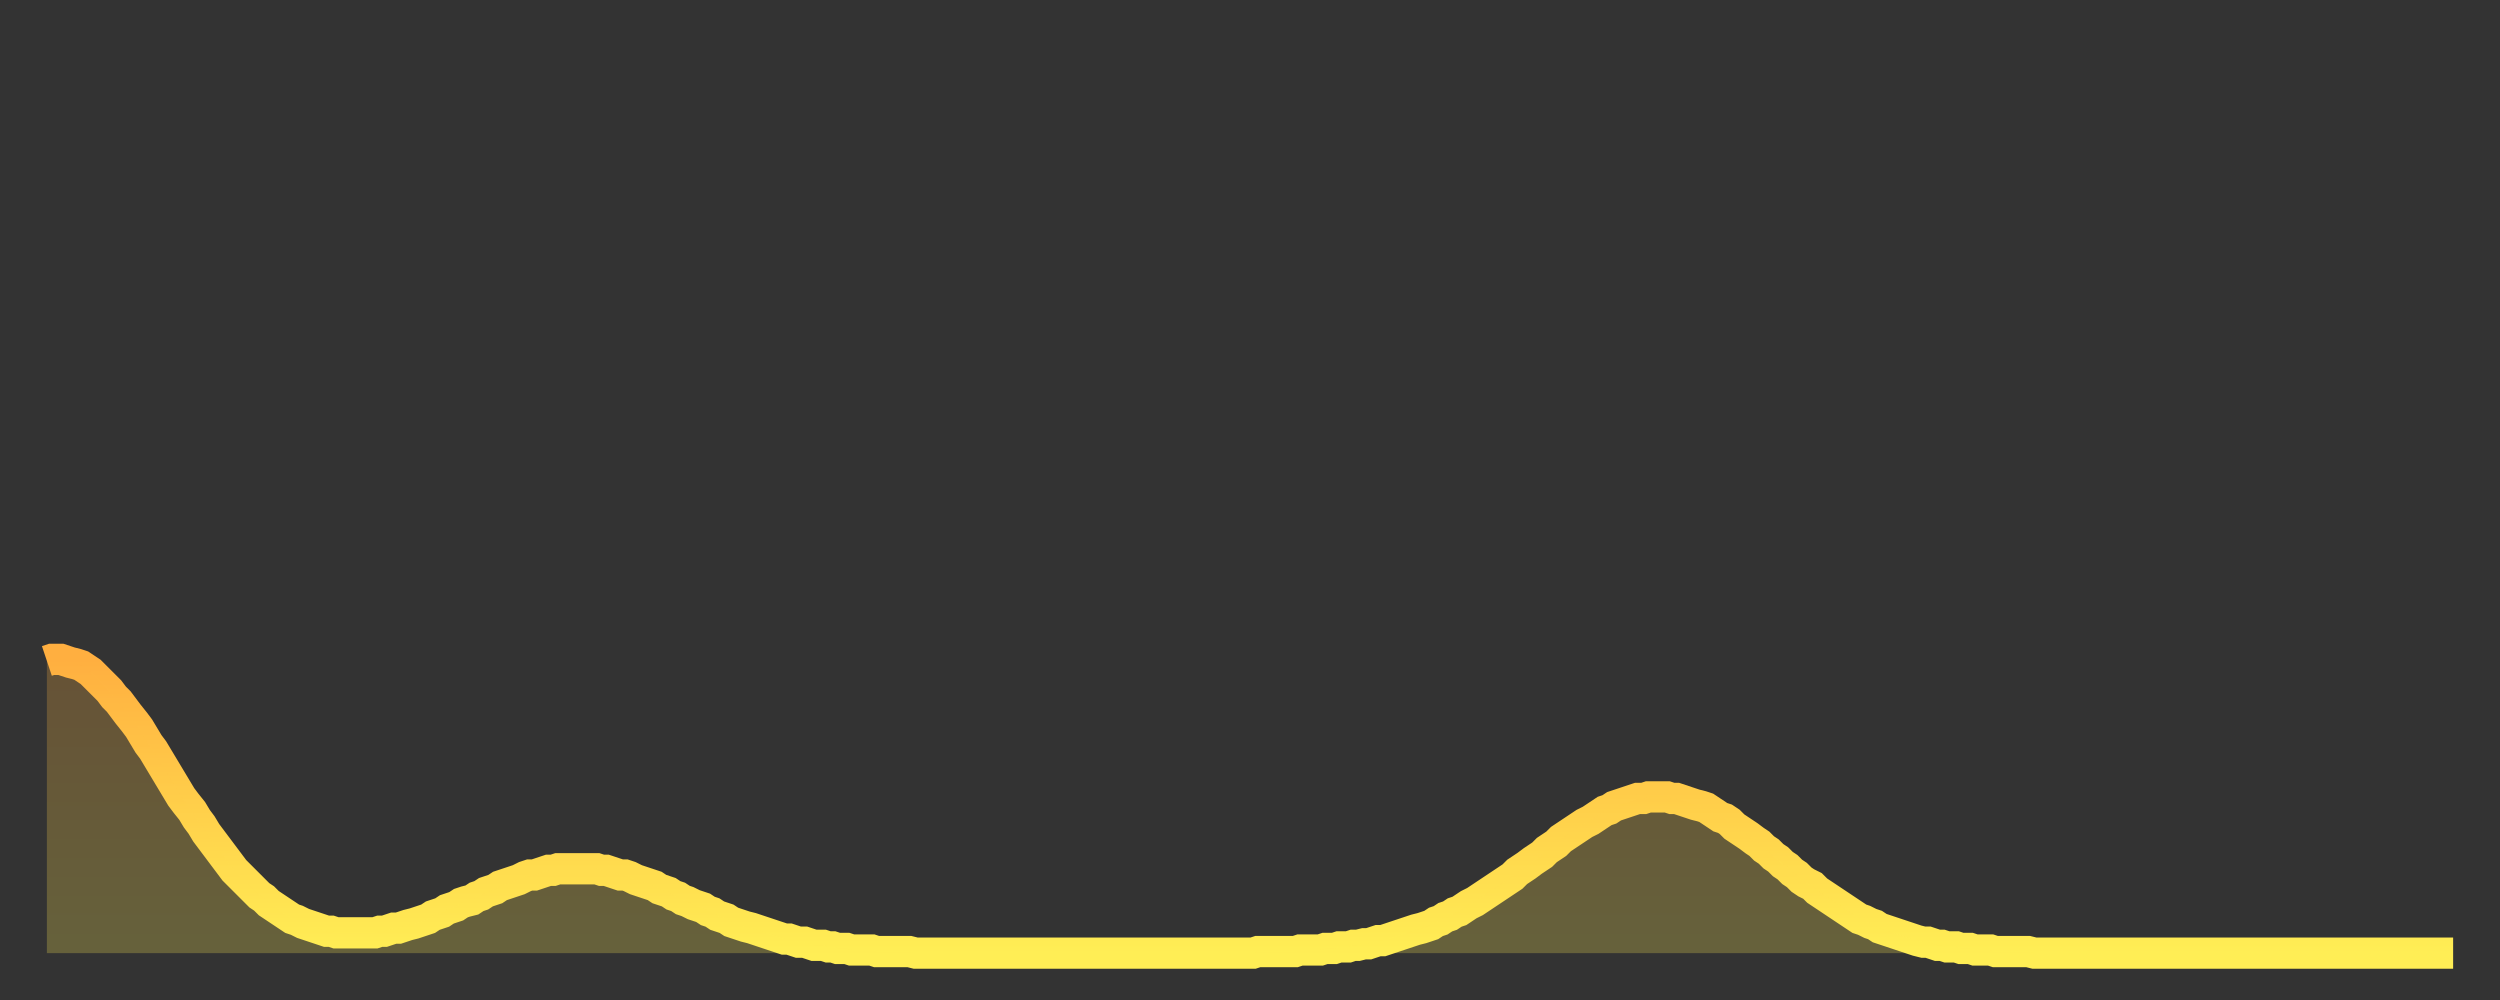 <?xml version="1.0" encoding="utf-8" ?>
<svg baseProfile="full" height="64" version="1.1" width="160" xmlns="http://www.w3.org/2000/svg" xmlns:ev="http://www.w3.org/2001/xml-events" xmlns:xlink="http://www.w3.org/1999/xlink"><rect width="100%" height="100%" fill="#333333" stroke="none"/><defs><linearGradient id="id205636" x1="0" x2="0" y1="0" y2="1"><stop offset="0%" stop-color="#ffaf40" /><stop offset="50%" stop-color="#ffcf4a" /><stop offset="100%" stop-color="#ffee55" /></linearGradient></defs><g transform="translate(3,3)"><g><path d="M 0.0 39.3 0.3 39.2 0.6 39.2 0.9 39.2 1.2 39.3 1.5 39.4 1.9 39.5 2.2 39.6 2.5 39.8 2.8 40.0 3.1 40.3 3.4 40.6 3.7 40.9 4.0 41.2 4.3 41.6 4.6 41.9 4.9 42.3 5.2 42.7 5.6 43.2 5.9 43.6 6.2 44.1 6.5 44.6 6.8 45.0 7.1 45.5 7.4 46.0 7.7 46.5 8.0 47.0 8.3 47.5 8.6 48.0 8.9 48.4 9.3 48.9 9.6 49.4 9.9 49.8 10.2 50.3 10.5 50.7 10.8 51.1 11.1 51.5 11.4 51.9 11.7 52.3 12.0 52.7 12.3 53.0 12.7 53.4 13.0 53.7 13.3 54.0 13.6 54.3 13.9 54.5 14.2 54.8 14.5 55.0 14.8 55.2 15.1 55.4 15.4 55.6 15.7 55.8 16.0 55.9 16.4 56.1 16.7 56.2 17.0 56.3 17.3 56.4 17.6 56.5 17.9 56.6 18.2 56.6 18.5 56.7 18.8 56.7 19.1 56.7 19.4 56.7 19.8 56.7 20.1 56.7 20.4 56.7 20.7 56.7 21.0 56.7 21.3 56.6 21.6 56.6 21.9 56.5 22.2 56.4 22.5 56.4 22.8 56.3 23.1 56.2 23.5 56.1 23.8 56.0 24.1 55.9 24.4 55.8 24.7 55.6 25.0 55.5 25.3 55.4 25.6 55.2 25.9 55.1 26.2 55.0 26.5 54.8 26.8 54.7 27.2 54.6 27.5 54.4 27.8 54.3 28.1 54.1 28.4 54.0 28.7 53.9 29.0 53.7 29.3 53.6 29.6 53.5 29.9 53.4 30.2 53.3 30.6 53.1 30.9 53.0 31.2 53.0 31.5 52.9 31.8 52.8 32.1 52.7 32.4 52.7 32.7 52.6 33.0 52.6 33.3 52.6 33.6 52.6 33.9 52.6 34.3 52.6 34.6 52.6 34.9 52.6 35.2 52.6 35.5 52.7 35.8 52.7 36.1 52.8 36.4 52.9 36.7 53.0 37.0 53.0 37.3 53.1 37.7 53.3 38.0 53.4 38.3 53.5 38.6 53.6 38.9 53.7 39.2 53.9 39.5 54.0 39.8 54.1 40.1 54.3 40.4 54.4 40.7 54.6 41.0 54.7 41.4 54.9 41.7 55.0 42.0 55.1 42.3 55.3 42.6 55.4 42.9 55.6 43.2 55.7 43.5 55.8 43.8 56.0 44.1 56.1 44.4 56.2 44.7 56.3 45.1 56.4 45.4 56.5 45.7 56.6 46.0 56.7 46.3 56.8 46.6 56.9 46.9 57.0 47.2 57.1 47.5 57.1 47.8 57.2 48.1 57.3 48.5 57.3 48.8 57.4 49.1 57.5 49.4 57.5 49.7 57.5 50.0 57.6 50.3 57.6 50.6 57.7 50.9 57.7 51.2 57.7 51.5 57.8 51.8 57.8 52.2 57.8 52.5 57.8 52.8 57.8 53.1 57.9 53.4 57.9 53.7 57.9 54.0 57.9 54.3 57.9 54.6 57.9 54.9 57.9 55.2 57.9 55.6 58.0 55.9 58.0 56.2 58.0 56.5 58.0 56.8 58.0 57.1 58.0 57.4 58.0 57.7 58.0 58.0 58.0 58.3 58.0 58.6 58.0 58.9 58.0 59.3 58.0 59.6 58.0 59.9 58.0 60.2 58.0 60.5 58.0 60.8 58.0 61.1 58.0 61.4 58.0 61.7 58.0 62.0 58.0 62.3 58.0 62.6 58.0 63.0 58.0 63.3 58.0 63.6 58.0 63.9 58.0 64.2 58.0 64.5 58.0 64.8 58.0 65.1 58.0 65.4 58.0 65.7 58.0 66.0 58.0 66.4 58.0 66.7 58.0 67.0 58.0 67.3 58.0 67.6 58.0 67.9 58.0 68.2 58.0 68.5 58.0 68.8 58.0 69.1 58.0 69.4 58.0 69.7 58.0 70.1 58.0 70.4 58.0 70.7 58.0 71.0 58.0 71.3 58.0 71.6 58.0 71.9 58.0 72.2 58.0 72.5 58.0 72.8 58.0 73.1 58.0 73.5 58.0 73.8 58.0 74.1 58.0 74.4 58.0 74.7 58.0 75.0 58.0 75.3 58.0 75.6 58.0 75.9 58.0 76.2 58.0 76.5 58.0 76.8 58.0 77.2 58.0 77.5 57.9 77.8 57.9 78.1 57.9 78.4 57.9 78.7 57.9 79.0 57.9 79.3 57.9 79.6 57.9 79.9 57.9 80.2 57.8 80.5 57.8 80.9 57.8 81.2 57.8 81.5 57.8 81.8 57.7 82.1 57.7 82.4 57.7 82.7 57.6 83.0 57.6 83.3 57.6 83.6 57.5 83.9 57.5 84.3 57.4 84.6 57.4 84.9 57.3 85.2 57.2 85.5 57.2 85.8 57.1 86.1 57.0 86.4 56.9 86.7 56.8 87.0 56.7 87.3 56.6 87.6 56.5 88.0 56.4 88.3 56.3 88.6 56.2 88.9 56.0 89.2 55.9 89.5 55.7 89.8 55.6 90.1 55.4 90.4 55.3 90.7 55.1 91.0 54.9 91.4 54.7 91.7 54.5 92.0 54.3 92.3 54.1 92.6 53.9 92.9 53.7 93.2 53.5 93.5 53.3 93.8 53.1 94.1 52.8 94.4 52.6 94.7 52.4 95.1 52.1 95.4 51.9 95.7 51.7 96.0 51.4 96.3 51.2 96.6 51.0 96.9 50.7 97.2 50.5 97.5 50.3 97.8 50.1 98.1 49.9 98.4 49.7 98.8 49.5 99.1 49.3 99.4 49.1 99.7 48.9 100.0 48.8 100.3 48.6 100.6 48.5 100.9 48.4 101.2 48.3 101.5 48.2 101.8 48.1 102.2 48.1 102.5 48.0 102.8 48.0 103.1 48.0 103.4 48.0 103.7 48.0 104.0 48.1 104.3 48.1 104.6 48.2 104.9 48.3 105.2 48.4 105.5 48.5 105.9 48.6 106.2 48.7 106.5 48.9 106.8 49.1 107.1 49.3 107.4 49.4 107.7 49.6 108.0 49.9 108.3 50.1 108.6 50.3 108.9 50.5 109.3 50.8 109.6 51.0 109.9 51.3 110.2 51.5 110.5 51.8 110.8 52.0 111.1 52.3 111.4 52.5 111.7 52.8 112.0 53.0 112.3 53.3 112.6 53.5 113.0 53.7 113.3 54.0 113.6 54.2 113.9 54.4 114.2 54.6 114.5 54.8 114.8 55.0 115.1 55.2 115.4 55.4 115.7 55.6 116.0 55.8 116.3 55.9 116.7 56.1 117.0 56.2 117.3 56.4 117.6 56.5 117.9 56.6 118.2 56.7 118.5 56.8 118.8 56.9 119.1 57.0 119.4 57.1 119.7 57.2 120.1 57.3 120.4 57.3 120.7 57.4 121.0 57.5 121.3 57.5 121.6 57.6 121.9 57.6 122.2 57.6 122.5 57.7 122.8 57.7 123.1 57.7 123.4 57.8 123.8 57.8 124.1 57.8 124.4 57.8 124.7 57.9 125.0 57.9 125.3 57.9 125.6 57.9 125.9 57.9 126.2 57.9 126.5 57.9 126.8 57.9 127.2 58.0 127.5 58.0 127.8 58.0 128.1 58.0 128.4 58.0 128.7 58.0 129.0 58.0 129.3 58.0 129.6 58.0 129.9 58.0 130.2 58.0 130.5 58.0 130.9 58.0 131.2 58.0 131.5 58.0 131.8 58.0 132.1 58.0 132.4 58.0 132.7 58.0 133.0 58.0 133.3 58.0 133.6 58.0 133.9 58.0 134.2 58.0 134.6 58.0 134.9 58.0 135.2 58.0 135.5 58.0 135.8 58.0 136.1 58.0 136.4 58.0 136.7 58.0 137.0 58.0 137.3 58.0 137.6 58.0 138.0 58.0 138.3 58.0 138.6 58.0 138.9 58.0 139.2 58.0 139.5 58.0 139.8 58.0 140.1 58.0 140.4 58.0 140.7 58.0 141.0 58.0 141.3 58.0 141.7 58.0 142.0 58.0 142.3 58.0 142.6 58.0 142.9 58.0 143.2 58.0 143.5 58.0 143.8 58.0 144.1 58.0 144.4 58.0 144.7 58.0 145.1 58.0 145.4 58.0 145.7 58.0 146.0 58.0 146.3 58.0 146.6 58.0 146.9 58.0 147.2 58.0 147.5 58.0 147.8 58.0 148.1 58.0 148.4 58.0 148.8 58.0 149.1 58.0 149.4 58.0 149.7 58.0 150.0 58.0 150.3 58.0 150.6 58.0 150.9 58.0 151.2 58.0 151.5 58.0 151.8 58.0 152.1 58.0 152.5 58.0 152.8 58.0 153.1 58.0 153.4 58.0 153.7 58.0 154.0 58.0" fill="none" id="graph-curve" opacity="1" stroke="url(#id205636)" stroke-width="2" /><path d="M 0 58 L 0.0 39.3 0.3 39.2 0.6 39.2 0.9 39.2 1.2 39.3 1.5 39.4 1.9 39.5 2.2 39.6 2.5 39.8 2.8 40.0 3.1 40.3 3.4 40.6 3.7 40.9 4.0 41.2 4.3 41.6 4.6 41.9 4.9 42.3 5.2 42.7 5.6 43.2 5.9 43.6 6.2 44.1 6.5 44.6 6.8 45.0 7.1 45.5 7.4 46.0 7.7 46.5 8.0 47.0 8.3 47.5 8.6 48.0 8.9 48.4 9.3 48.9 9.6 49.4 9.9 49.8 10.2 50.3 10.5 50.7 10.8 51.1 11.1 51.5 11.4 51.9 11.7 52.3 12.0 52.7 12.3 53.0 12.7 53.4 13.0 53.7 13.3 54.0 13.6 54.3 13.9 54.5 14.2 54.8 14.5 55.0 14.8 55.2 15.1 55.4 15.4 55.6 15.7 55.8 16.0 55.9 16.4 56.1 16.7 56.2 17.0 56.3 17.3 56.4 17.6 56.5 17.9 56.6 18.2 56.6 18.5 56.7 18.8 56.7 19.1 56.7 19.4 56.7 19.8 56.7 20.1 56.7 20.4 56.7 20.7 56.7 21.0 56.7 21.3 56.6 21.6 56.6 21.9 56.5 22.2 56.4 22.5 56.4 22.8 56.3 23.1 56.2 23.5 56.1 23.8 56.0 24.1 55.9 24.4 55.8 24.7 55.6 25.0 55.5 25.3 55.4 25.6 55.2 25.9 55.1 26.2 55.0 26.5 54.8 26.8 54.7 27.2 54.6 27.5 54.4 27.8 54.3 28.1 54.1 28.4 54.0 28.7 53.9 29.0 53.7 29.3 53.6 29.6 53.5 29.9 53.4 30.2 53.3 30.6 53.1 30.9 53.0 31.2 53.0 31.5 52.9 31.8 52.8 32.1 52.7 32.4 52.7 32.7 52.6 33.0 52.6 33.3 52.6 33.6 52.6 33.9 52.6 34.3 52.6 34.6 52.6 34.9 52.6 35.2 52.6 35.5 52.7 35.8 52.7 36.1 52.8 36.4 52.9 36.7 53.0 37.0 53.0 37.3 53.1 37.7 53.3 38.0 53.4 38.3 53.5 38.6 53.6 38.9 53.7 39.2 53.9 39.5 54.0 39.8 54.1 40.1 54.3 40.4 54.4 40.7 54.6 41.0 54.7 41.4 54.9 41.7 55.0 42.0 55.1 42.3 55.3 42.6 55.4 42.9 55.6 43.2 55.7 43.5 55.8 43.8 56.0 44.1 56.1 44.4 56.2 44.7 56.3 45.1 56.4 45.4 56.5 45.7 56.6 46.0 56.7 46.3 56.8 46.6 56.9 46.9 57.0 47.2 57.1 47.5 57.1 47.8 57.2 48.1 57.3 48.5 57.3 48.8 57.4 49.1 57.5 49.4 57.5 49.7 57.5 50.0 57.6 50.3 57.6 50.6 57.7 50.9 57.7 51.2 57.7 51.5 57.8 51.8 57.8 52.2 57.8 52.5 57.8 52.8 57.8 53.1 57.9 53.4 57.9 53.7 57.9 54.0 57.9 54.3 57.9 54.6 57.9 54.9 57.9 55.2 57.9 55.6 58.0 55.9 58.0 56.2 58.0 56.5 58.0 56.8 58.0 57.1 58.0 57.4 58.0 57.7 58.0 58.0 58.0 58.3 58.0 58.6 58.0 58.9 58.0 59.3 58.0 59.6 58.0 59.9 58.0 60.2 58.0 60.5 58.0 60.8 58.0 61.1 58.0 61.4 58.0 61.7 58.0 62.0 58.0 62.3 58.0 62.6 58.0 63.0 58.0 63.3 58.0 63.6 58.0 63.9 58.0 64.2 58.0 64.5 58.0 64.8 58.0 65.1 58.0 65.4 58.0 65.7 58.0 66.0 58.0 66.4 58.0 66.7 58.0 67.0 58.0 67.3 58.0 67.6 58.0 67.9 58.0 68.2 58.0 68.5 58.0 68.8 58.0 69.1 58.0 69.4 58.0 69.7 58.0 70.1 58.0 70.4 58.0 70.7 58.0 71.0 58.0 71.3 58.0 71.6 58.0 71.9 58.0 72.2 58.0 72.5 58.0 72.8 58.0 73.1 58.0 73.5 58.0 73.8 58.0 74.1 58.0 74.4 58.0 74.7 58.0 75.0 58.0 75.3 58.0 75.6 58.0 75.9 58.0 76.2 58.0 76.5 58.0 76.8 58.0 77.2 58.0 77.5 57.9 77.8 57.9 78.1 57.9 78.4 57.9 78.7 57.9 79.0 57.9 79.3 57.9 79.6 57.9 79.9 57.9 80.2 57.8 80.5 57.8 80.9 57.8 81.2 57.8 81.5 57.8 81.8 57.7 82.1 57.7 82.4 57.7 82.7 57.6 83.0 57.6 83.3 57.6 83.6 57.5 83.9 57.5 84.3 57.4 84.6 57.4 84.9 57.3 85.2 57.2 85.5 57.2 85.8 57.1 86.1 57.0 86.4 56.9 86.7 56.8 87.0 56.7 87.3 56.6 87.6 56.5 88.0 56.4 88.3 56.3 88.6 56.2 88.9 56.0 89.2 55.9 89.5 55.7 89.8 55.6 90.1 55.4 90.4 55.3 90.7 55.1 91.0 54.9 91.4 54.7 91.7 54.5 92.0 54.3 92.3 54.1 92.6 53.9 92.9 53.7 93.2 53.5 93.5 53.3 93.8 53.1 94.1 52.8 94.4 52.6 94.7 52.4 95.1 52.1 95.4 51.9 95.7 51.7 96.0 51.4 96.3 51.2 96.6 51.0 96.9 50.7 97.2 50.5 97.5 50.3 97.8 50.1 98.1 49.9 98.4 49.7 98.8 49.5 99.1 49.3 99.4 49.1 99.7 48.9 100.0 48.8 100.3 48.6 100.6 48.5 100.9 48.4 101.2 48.3 101.5 48.2 101.8 48.1 102.2 48.1 102.5 48.0 102.8 48.0 103.1 48.0 103.4 48.0 103.7 48.0 104.0 48.1 104.3 48.1 104.6 48.2 104.9 48.3 105.2 48.4 105.5 48.5 105.9 48.6 106.2 48.7 106.5 48.9 106.8 49.1 107.1 49.3 107.4 49.4 107.7 49.6 108.0 49.9 108.3 50.1 108.6 50.3 108.9 50.5 109.3 50.8 109.6 51.0 109.9 51.3 110.2 51.5 110.5 51.8 110.8 52.0 111.1 52.3 111.4 52.5 111.7 52.8 112.0 53.0 112.3 53.3 112.6 53.5 113.0 53.7 113.3 54.0 113.6 54.2 113.9 54.4 114.2 54.6 114.5 54.8 114.8 55.0 115.1 55.2 115.4 55.4 115.7 55.6 116.0 55.8 116.3 55.9 116.7 56.1 117.0 56.2 117.3 56.4 117.6 56.5 117.9 56.6 118.2 56.7 118.5 56.8 118.8 56.9 119.1 57.0 119.4 57.1 119.7 57.2 120.1 57.3 120.4 57.3 120.7 57.4 121.0 57.5 121.3 57.5 121.6 57.6 121.9 57.6 122.2 57.6 122.5 57.7 122.8 57.7 123.1 57.7 123.4 57.8 123.8 57.8 124.1 57.8 124.4 57.8 124.7 57.9 125.0 57.9 125.3 57.9 125.6 57.9 125.9 57.9 126.2 57.9 126.5 57.9 126.8 57.9 127.2 58.0 127.5 58.0 127.8 58.0 128.1 58.0 128.4 58.0 128.7 58.0 129.0 58.0 129.3 58.0 129.6 58.0 129.9 58.0 130.2 58.0 130.5 58.0 130.9 58.0 131.2 58.0 131.5 58.0 131.8 58.0 132.1 58.0 132.4 58.0 132.7 58.0 133.0 58.0 133.3 58.0 133.6 58.0 133.9 58.0 134.2 58.0 134.6 58.0 134.9 58.0 135.2 58.0 135.5 58.0 135.8 58.0 136.1 58.0 136.4 58.0 136.7 58.0 137.0 58.0 137.3 58.0 137.6 58.0 138.0 58.0 138.3 58.0 138.6 58.0 138.9 58.0 139.2 58.0 139.5 58.0 139.8 58.0 140.1 58.0 140.4 58.0 140.7 58.0 141.0 58.0 141.3 58.0 141.7 58.0 142.0 58.0 142.3 58.0 142.6 58.0 142.9 58.0 143.2 58.0 143.5 58.0 143.8 58.0 144.1 58.0 144.4 58.0 144.7 58.0 145.1 58.0 145.4 58.0 145.7 58.0 146.0 58.0 146.3 58.0 146.6 58.0 146.9 58.0 147.2 58.0 147.5 58.0 147.8 58.0 148.1 58.0 148.4 58.0 148.8 58.0 149.1 58.0 149.4 58.0 149.7 58.0 150.0 58.0 150.3 58.0 150.6 58.0 150.9 58.0 151.2 58.0 151.5 58.0 151.8 58.0 152.1 58.0 152.5 58.0 152.8 58.0 153.1 58.0 153.4 58.0 153.7 58.0 154.0 58.0 154 58" fill="url(#id205636)" fill-opacity=".25" id="graph-shadow" /></g></g></svg>
